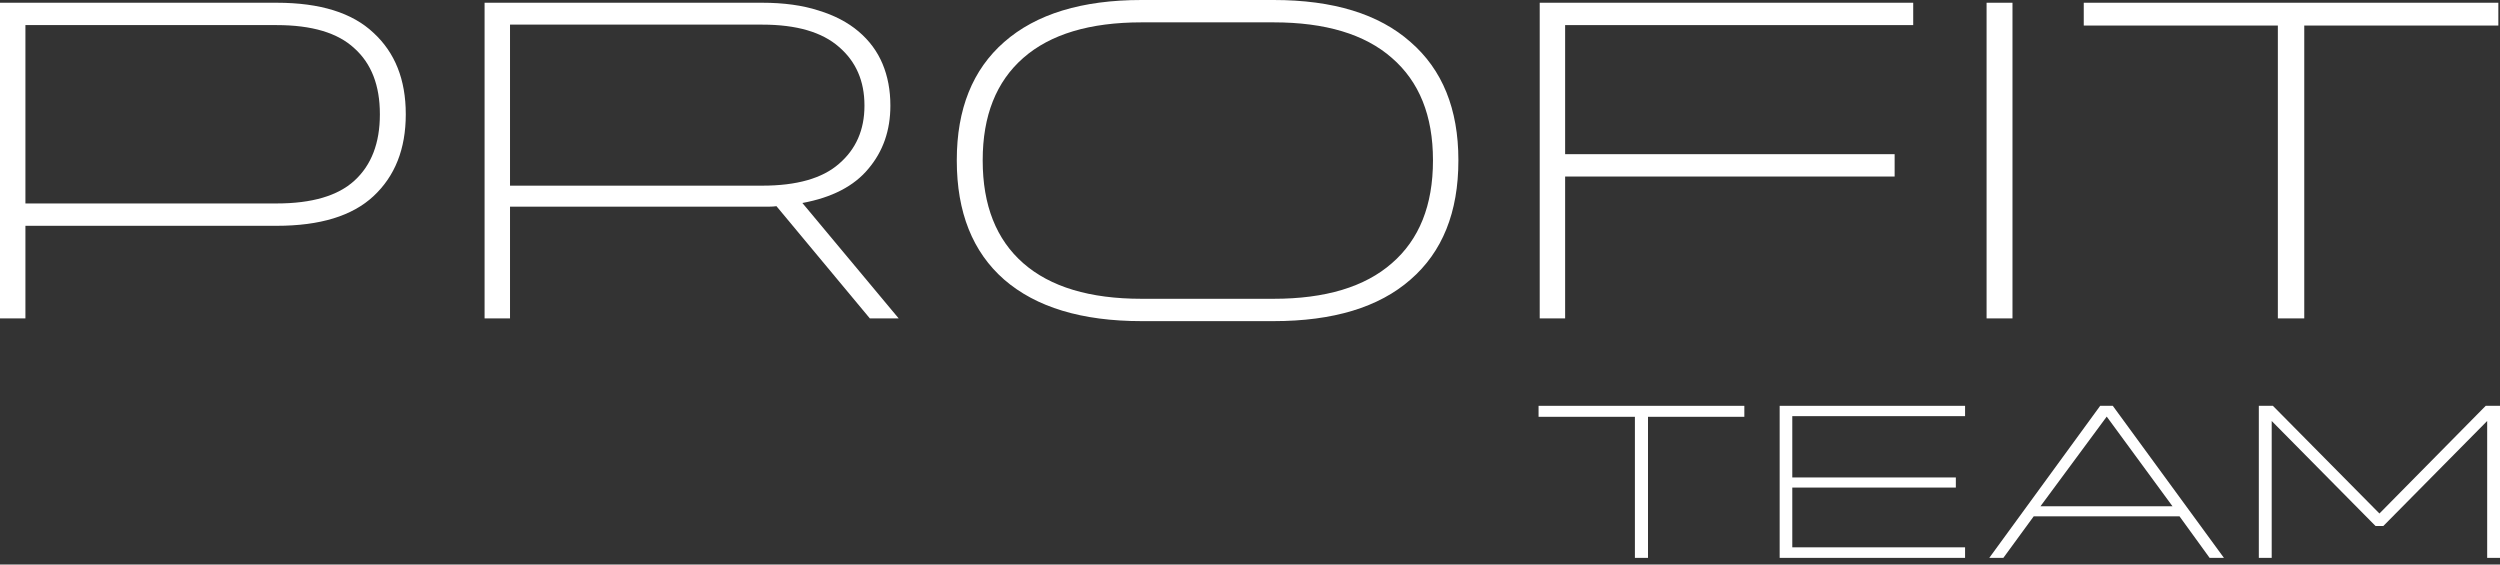 <?xml version="1.0" encoding="UTF-8"?> <svg xmlns="http://www.w3.org/2000/svg" width="155" height="35" viewBox="0 0 155 35" fill="none"><rect x="0" y="0" width="155" height="35" fill="#333333" stroke="none"/><path d="M17.156 0.17C19.844 0.17 21.844 0.792 23.158 2.036C24.491 3.262 25.158 4.94 25.158 7.07V7.099C25.158 9.229 24.491 10.917 23.158 12.161C21.844 13.387 19.844 14 17.156 14H1.576V19.741H0V0.17H17.156ZM1.576 12.614H17.156C19.338 12.614 20.945 12.142 21.975 11.2C23.026 10.238 23.552 8.871 23.552 7.099V7.07C23.552 5.298 23.026 3.941 21.975 2.998C20.945 2.036 19.338 1.556 17.156 1.556H1.576V12.614Z" fill="white"></path><path d="M55.718 19.741H53.93L48.14 12.783C47.999 12.802 47.857 12.812 47.716 12.812C47.574 12.812 47.423 12.812 47.261 12.812H31.621V19.741H30.044V0.17H47.261C48.595 0.17 49.757 0.33 50.747 0.65C51.737 0.952 52.566 1.386 53.232 1.951C53.899 2.517 54.394 3.186 54.718 3.959C55.041 4.733 55.203 5.59 55.203 6.533V6.561C55.203 8.089 54.748 9.39 53.839 10.464C52.95 11.539 51.586 12.246 49.747 12.585L55.718 19.741ZM31.621 11.511H47.261C49.403 11.511 50.989 11.058 52.02 10.153C53.071 9.248 53.596 8.051 53.596 6.561V6.533C53.596 5.025 53.071 3.818 52.02 2.913C50.969 1.989 49.383 1.527 47.261 1.527H31.621V11.511Z" fill="white"></path><path d="M78.962 0C82.66 0 85.489 0.867 87.449 2.602C89.43 4.318 90.42 6.759 90.42 9.927V9.955C90.42 13.161 89.43 15.621 87.449 17.337C85.489 19.053 82.66 19.91 78.962 19.91H70.778C67.08 19.91 64.241 19.053 62.261 17.337C60.301 15.621 59.321 13.161 59.321 9.955V9.927C59.321 6.759 60.301 4.318 62.261 2.602C64.241 0.867 67.08 0 70.778 0H78.962ZM78.962 18.525C82.175 18.525 84.62 17.789 86.297 16.319C87.995 14.848 88.844 12.727 88.844 9.955V9.927C88.844 7.174 87.995 5.062 86.297 3.592C84.62 2.121 82.175 1.386 78.962 1.386H70.778C67.565 1.386 65.12 2.121 63.443 3.592C61.766 5.062 60.927 7.174 60.927 9.927V9.955C60.927 12.727 61.766 14.848 63.443 16.319C65.12 17.789 67.565 18.525 70.778 18.525H78.962Z" fill="white"></path><path d="M95.462 0.17H118.619V1.556H97.038V9.559H117.467V10.945H97.038V19.741H95.462V0.17Z" fill="white"></path><path d="M123.168 19.741V0.17H124.774V19.741H123.168Z" fill="white"></path><path d="M154.897 0.17V1.584H142.864V19.741H141.227V1.584H129.193V0.17H154.897Z" fill="white"></path><path d="M108.149 25.161V25.842H102.176V34.588H101.364V25.842H95.391V25.161H108.149Z" fill="white"></path><path d="M121.834 25.161V25.801H111.122V29.602H121.262V30.229H111.122V33.934H121.834V34.588H110.339V25.161H121.834Z" fill="white"></path><path d="M123.335 34.588L130.211 25.161H130.993L137.884 34.588H136.996L135.131 32.014H126.089L124.208 34.588H123.335ZM134.694 31.387L130.617 25.829L126.51 31.387H134.694Z" fill="white"></path><path d="M140.047 34.588V25.161H140.92L147.525 31.837L154.114 25.161H155.002V34.588H154.205V26.101L147.765 32.613H147.284L140.845 26.101V34.588H140.047Z" fill="white"></path></svg> 